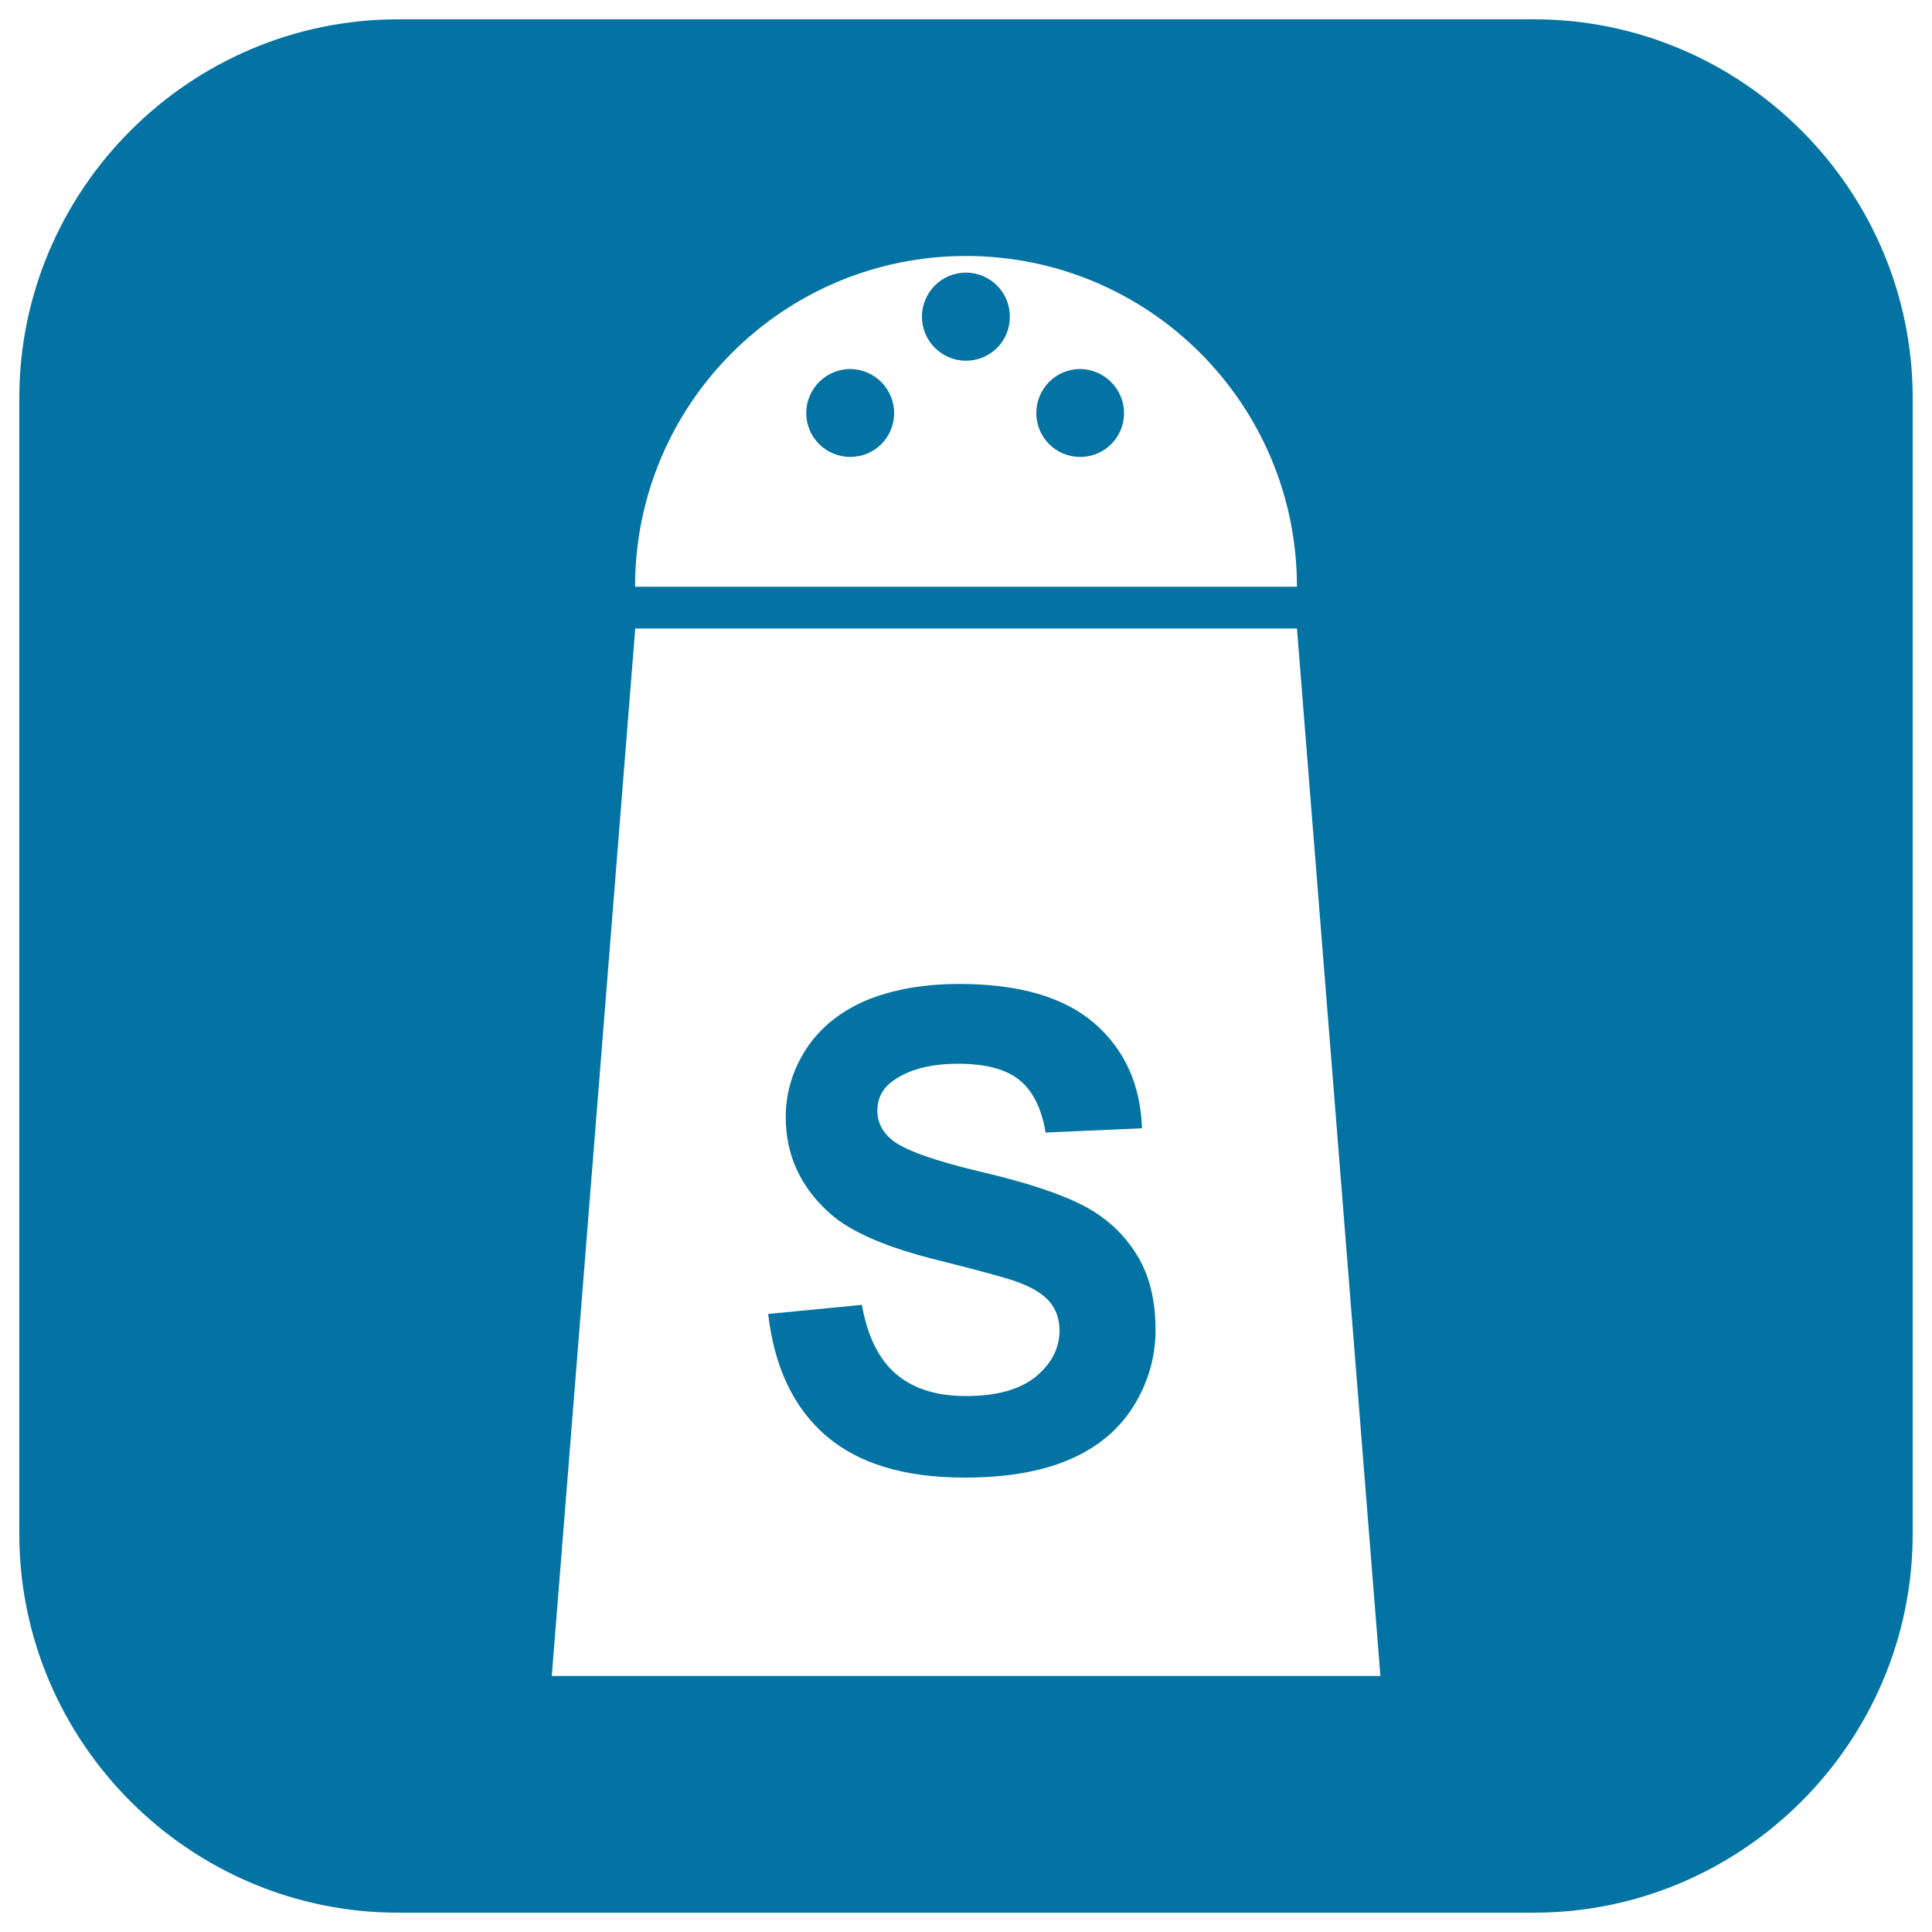 <svg xmlns="http://www.w3.org/2000/svg" viewBox="0 0 1000 1000" style="fill:#0273a2">
<title>Salt Shaker Container SVG icon</title>
<g><path d="M794,10H206C98.2,10,10,98.2,10,206v588c0,107.8,88.2,196,196,196h588c107.8,0,196-88.2,196-196V206C990,98.2,901.8,10,794,10z M500,132.5c94.7,0,171.3,76.6,171.3,171.2H328.7C328.7,209.1,405.4,132.5,500,132.5z M285.6,867.5l43.2-542.2h342.5l43.2,542.2H285.6z M588.2,649.2c6.7,10.6,9.9,23.6,9.9,39.2c0,14.2-3.9,27.5-11.6,39.8c-7.9,12.4-19.1,21.4-33.5,27.5c-14.3,6-32.2,9.1-53.7,9.1c-31.1,0-55-7.2-71.8-21.7c-16.7-14.4-26.7-35.4-29.9-63l48.5-4.7c2.9,16.3,8.8,28.2,17.7,35.8c8.9,7.6,21,11.4,36.1,11.4c16.1,0,28.1-3.4,36.3-10.1c8.1-6.8,12.2-14.7,12.2-23.8c0-5.8-1.7-10.9-5.1-14.9c-3.4-4.1-9.3-7.7-17.9-10.7c-5.8-2-19.1-5.6-39.8-10.8c-26.7-6.6-45.5-14.7-56.2-24.4c-15.1-13.5-22.7-30.1-22.7-49.6c0-12.6,3.5-24.4,10.6-35.4c7.2-10.9,17.4-19.2,30.8-25c13.4-5.6,29.6-8.6,48.5-8.6c30.9,0,54.1,6.8,69.8,20.3c15.7,13.6,23.9,31.7,24.7,54.4l-49.9,2.2c-2.1-12.7-6.7-21.7-13.7-27.3c-7-5.6-17.5-8.3-31.6-8.3c-14.4,0-25.7,3-33.9,9c-5.2,3.8-7.9,8.9-7.9,15.3c0,5.8,2.5,10.8,7.3,14.9c6.3,5.3,21.5,10.8,45.8,16.6c24.1,5.6,42,11.6,53.7,17.7C572.5,630.2,581.7,638.6,588.2,649.2z M522.7,163.9c0,12.6-10,22.8-22.7,22.8c-12.6,0-22.8-10.2-22.8-22.8c0-12.5,10.1-22.8,22.8-22.8C512.7,141.2,522.7,151.4,522.7,163.9z M581.8,213.8c0,12.6-10.1,22.7-22.7,22.7c-12.6,0-22.7-10.1-22.7-22.7c0-12.5,10-22.8,22.7-22.8C571.6,191.1,581.8,201.4,581.8,213.8z M462.8,213.8c0,12.6-10.1,22.7-22.7,22.7c-12.5,0-22.8-10.1-22.8-22.7c0-12.5,10.2-22.8,22.8-22.8C452.7,191.1,462.8,201.4,462.8,213.8z"/></g>
</svg>